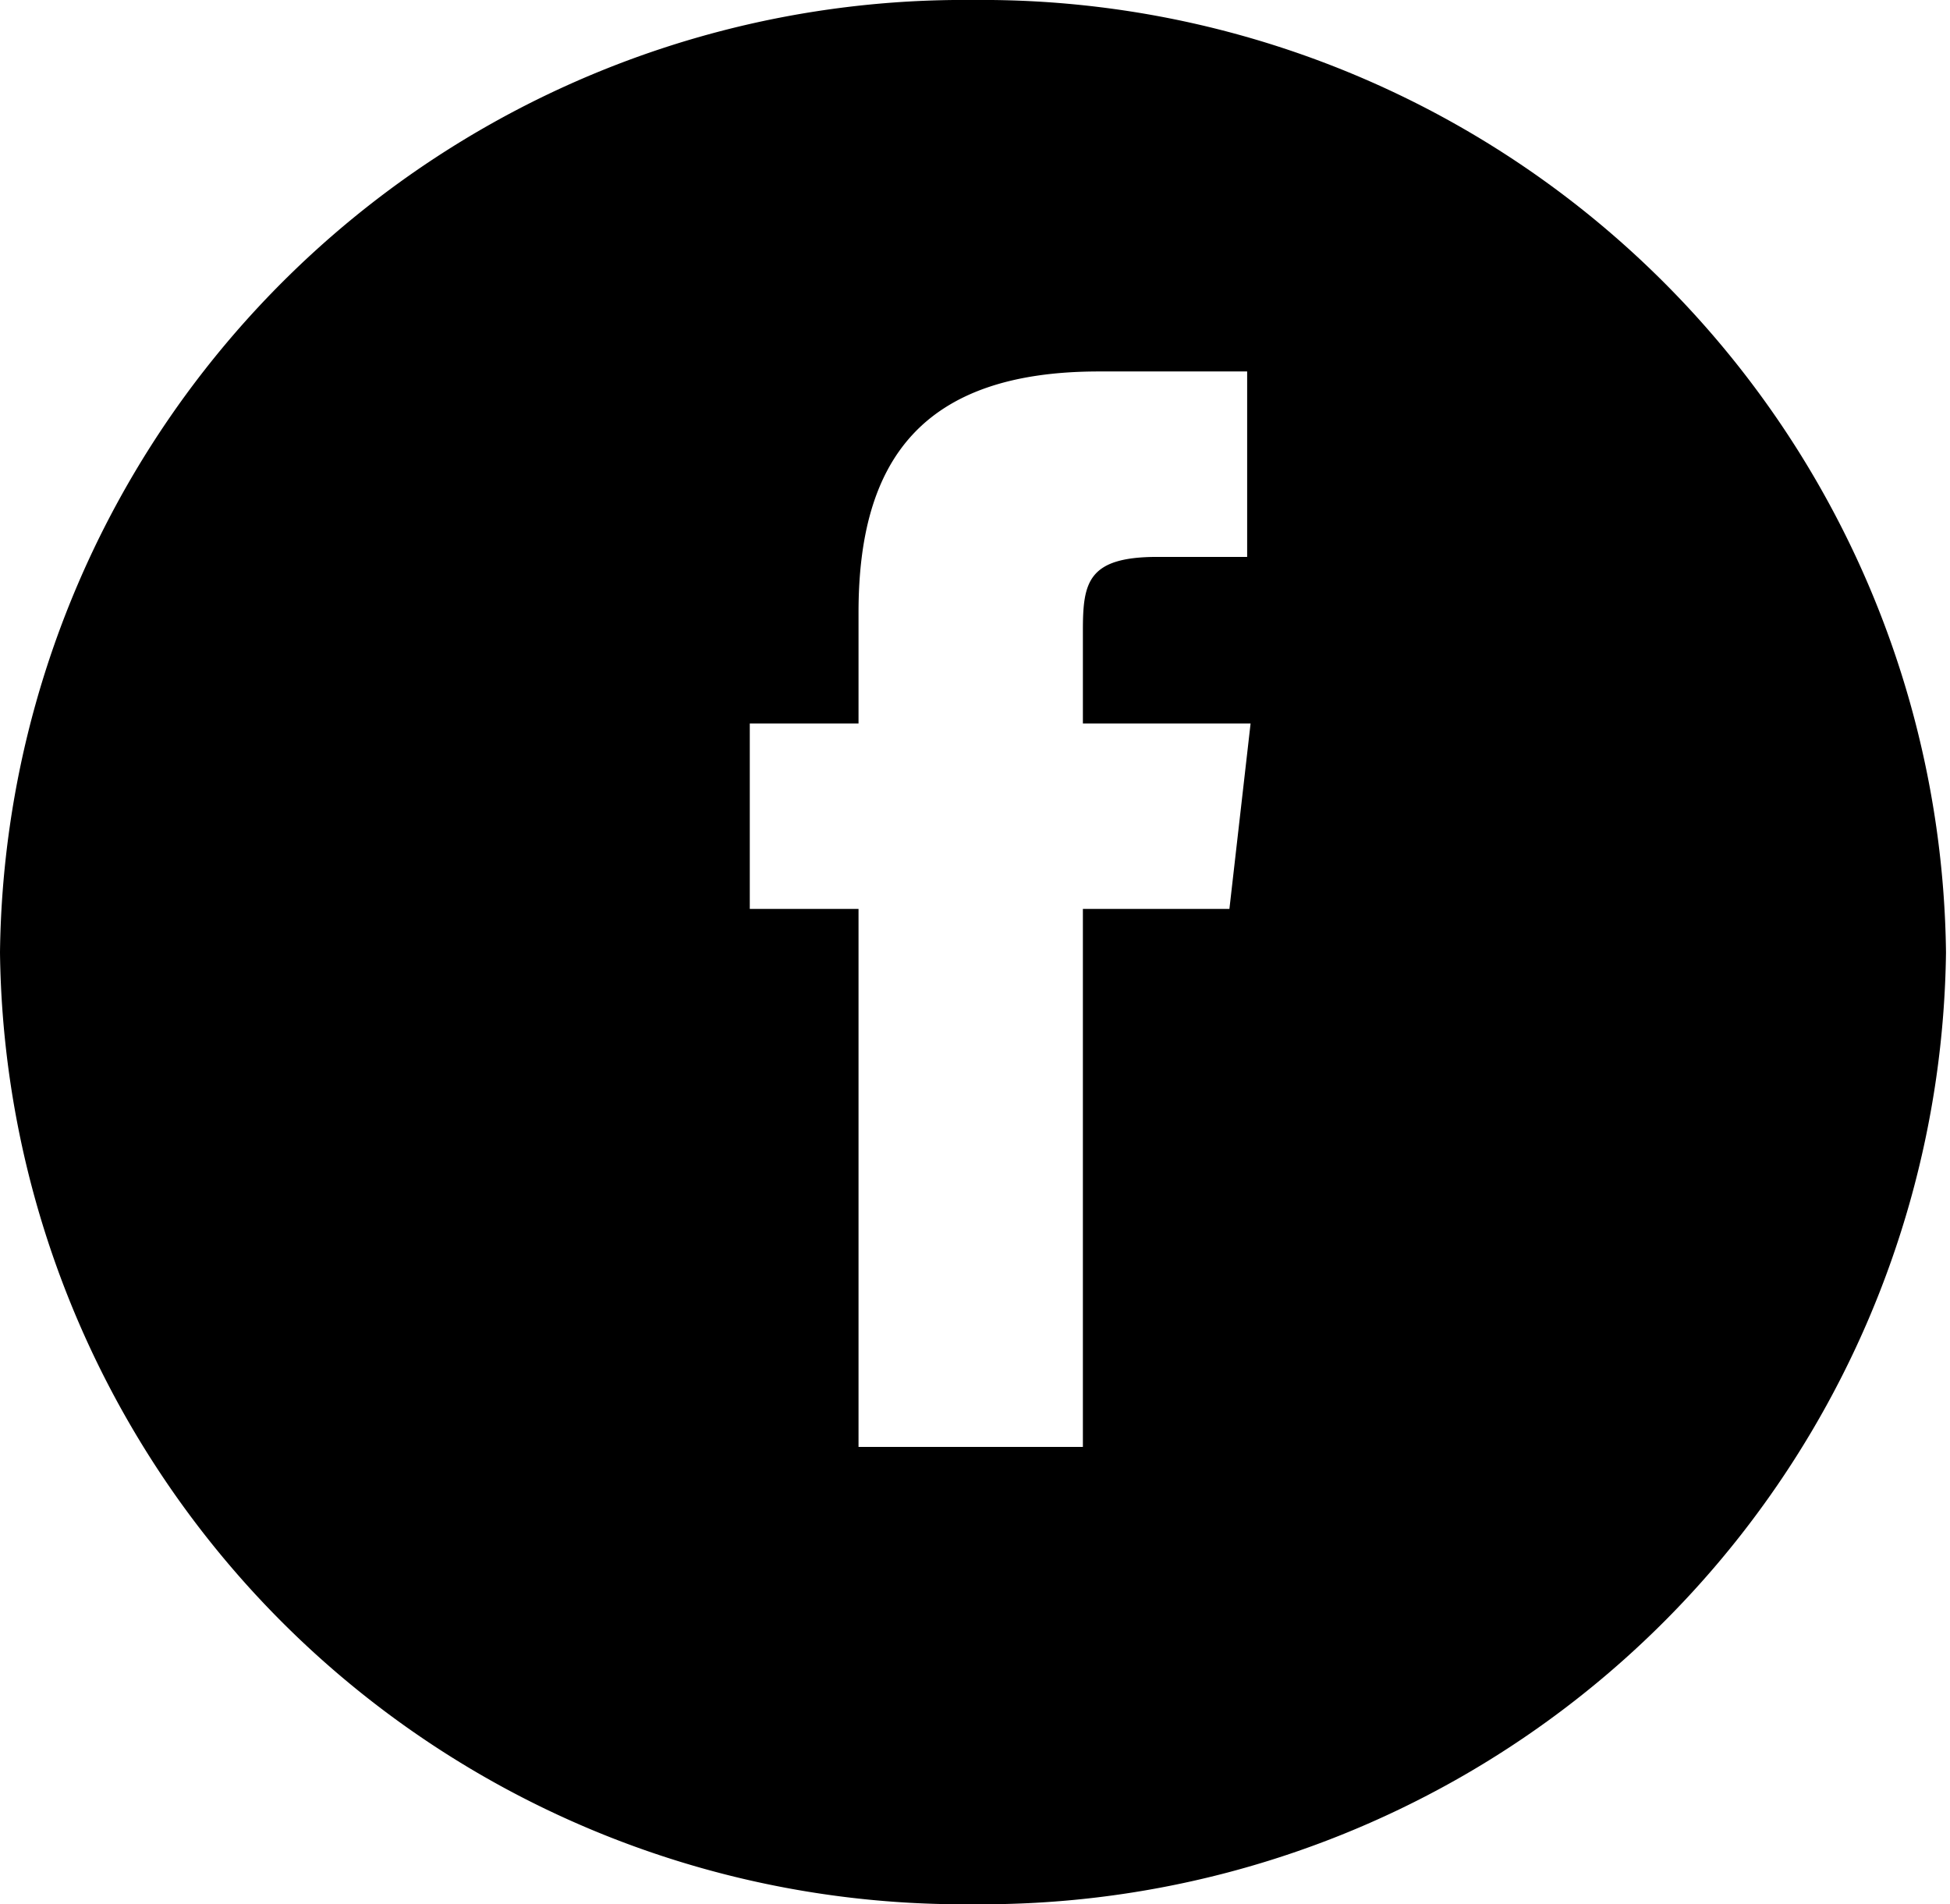 <svg xmlns="http://www.w3.org/2000/svg" viewBox="0 0 34.07 33.27"><defs><style>.cls-1{fill-rule:evenodd;}</style></defs><title>fb</title><g id="レイヤー_2" data-name="レイヤー 2"><g id="レイヤー_2-2" data-name="レイヤー 2"><path class="cls-1" d="M17,0A16.84,16.84,0,0,0,0,16.64,16.83,16.83,0,0,0,17,33.27a16.84,16.84,0,0,0,17-16.63A16.84,16.84,0,0,0,17,0Zm4.48,15.88H18.92v9.4H15v-9.4H13.1V12.64H15V10.7c0-2.64,1.09-4.21,4.2-4.21h2.59V9.73H20.22c-1.22,0-1.3.45-1.3,1.29v1.62h2.93Z"/></g></g></svg>